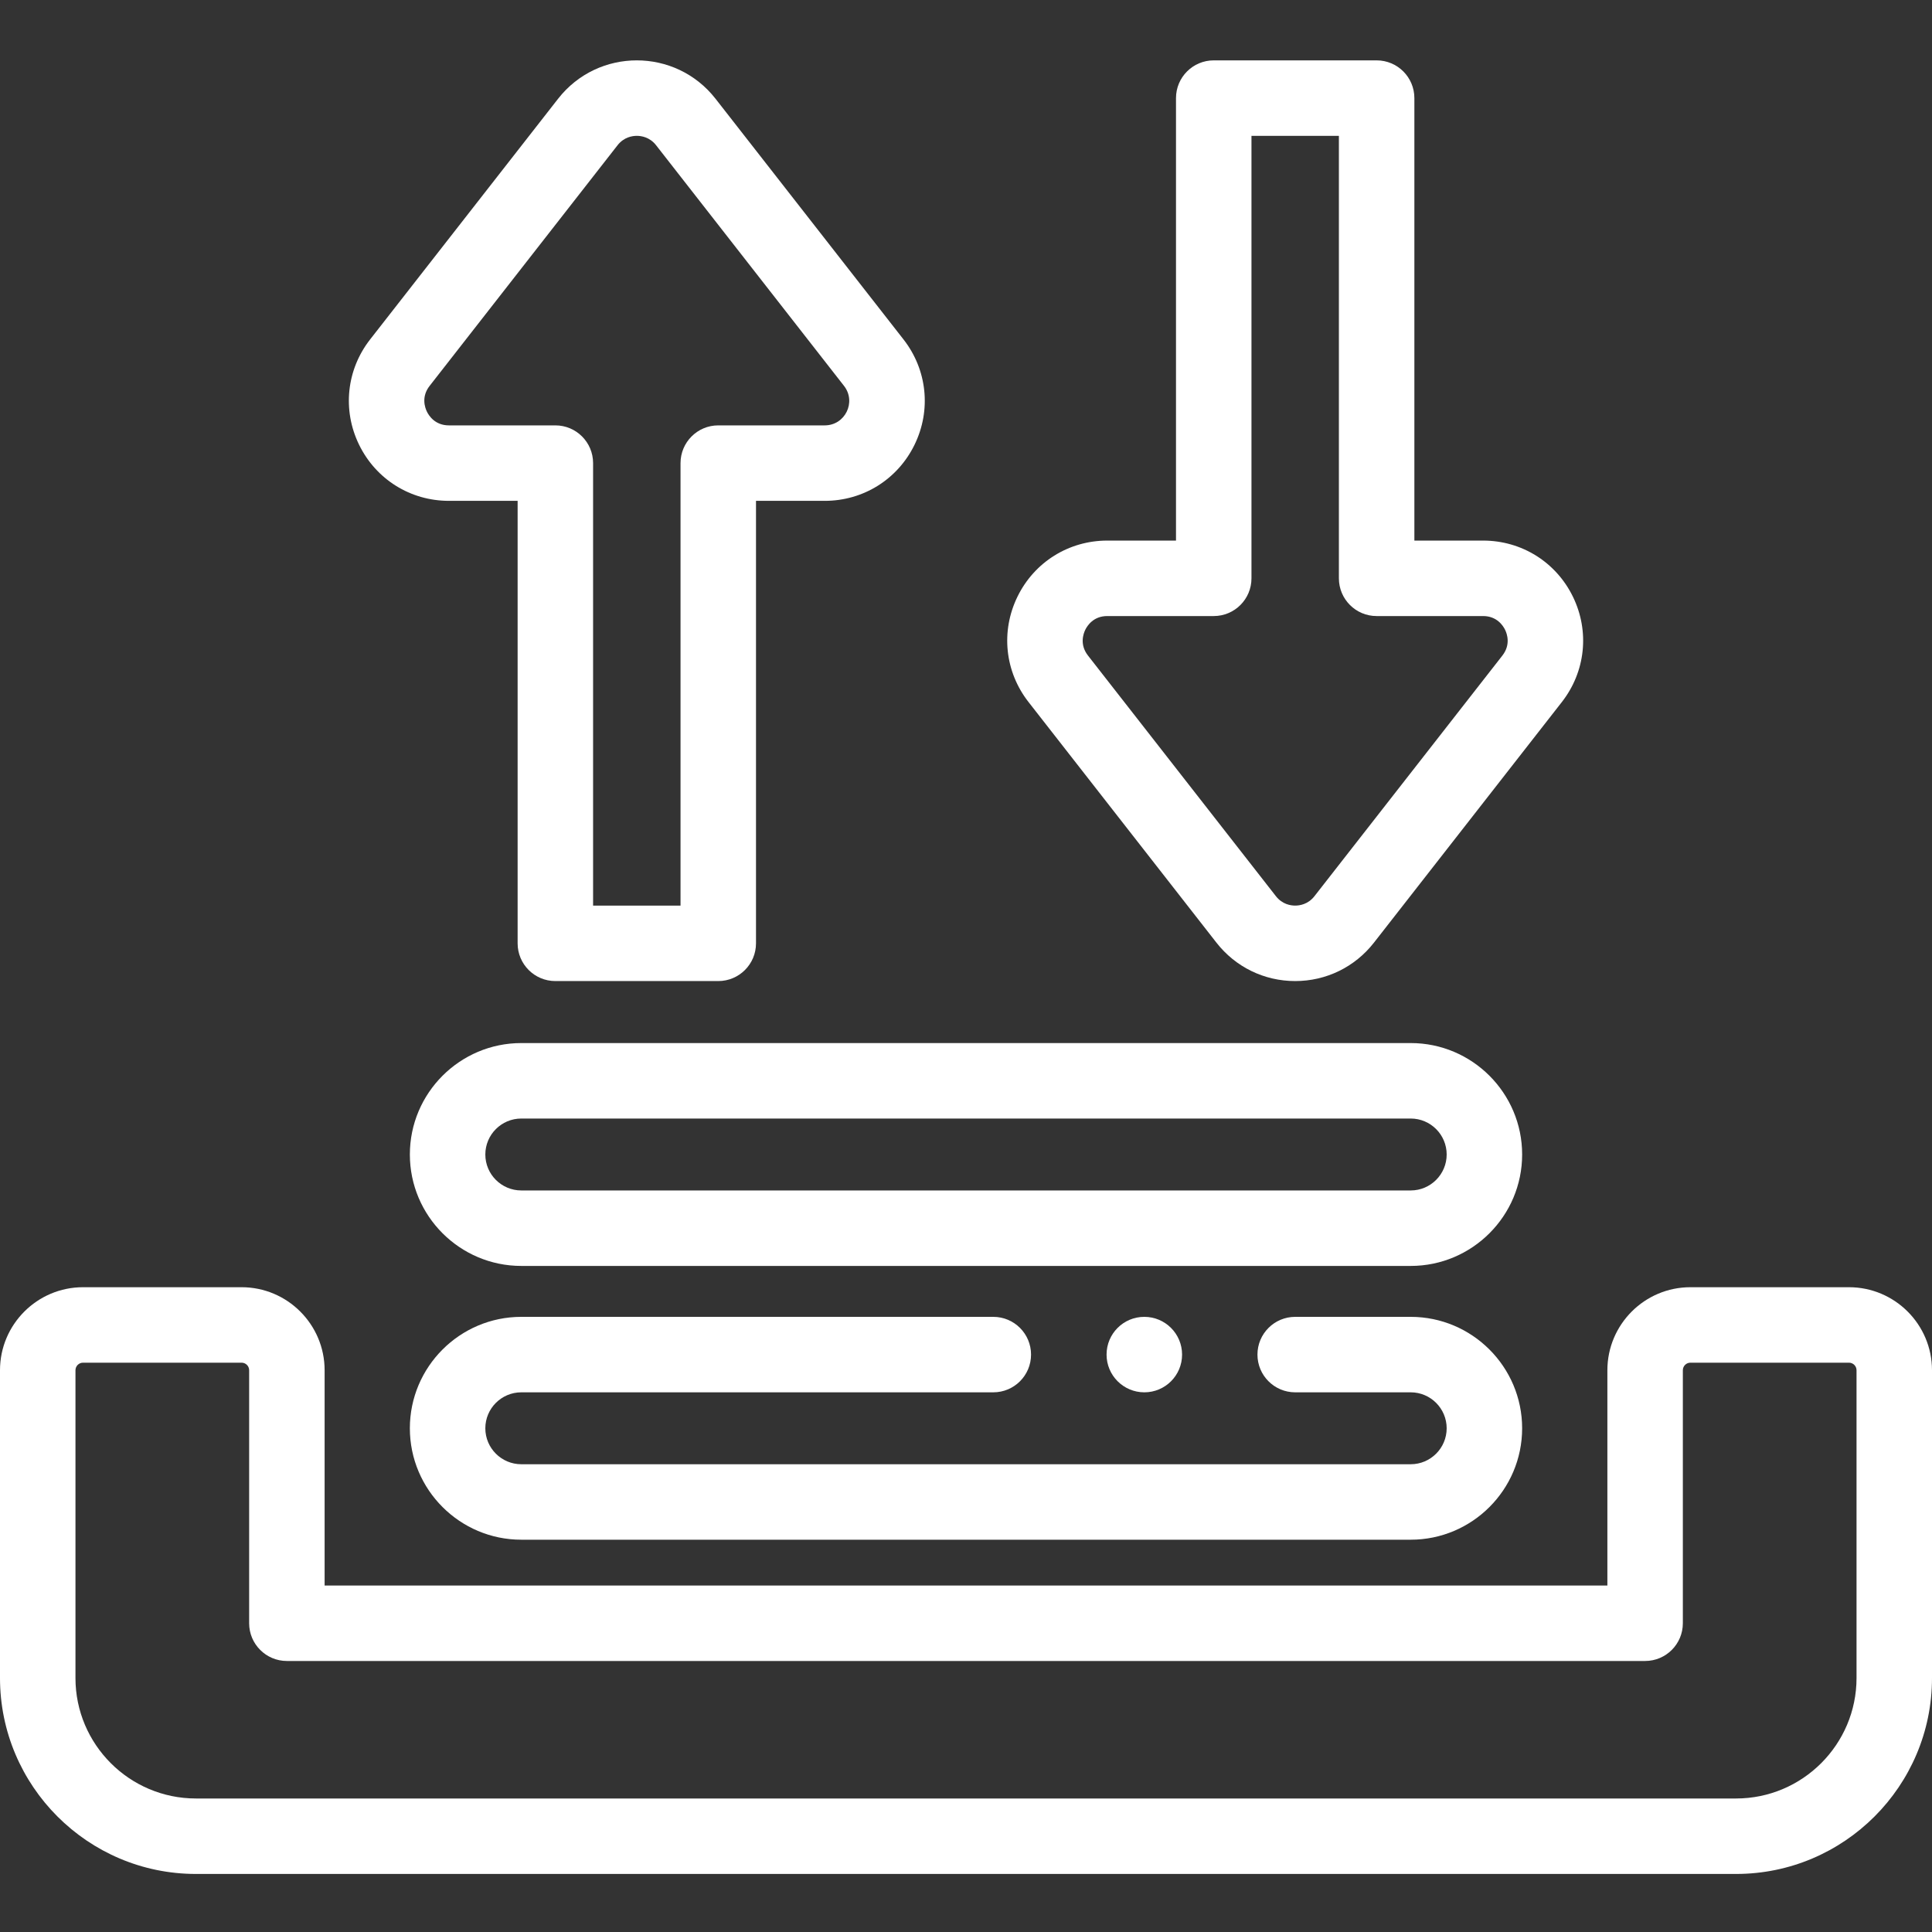<?xml version="1.0"?>
<svg xmlns="http://www.w3.org/2000/svg" height="512px" viewBox="0 -16 512 512" width="512px" class=""><rect x="0" y="-16" width="512" height="512" fill="#333333" stroke="none"/><g><path d="m489.996 325.125h-42.02c-12.133 0-22.004 9.871-22.004 22.004v57.047h-339.945v-57.047c0-12.133-9.871-22.004-22.004-22.004h-42.02c-12.133 0-22.004 9.871-22.004 22.004v81.562c0 28.629 23.293 51.926 51.926 51.926h408.148c28.633 0 51.926-23.293 51.926-51.926v-81.562c0-12.133-9.871-22.004-22.004-22.004zm2.004 103.566c0 17.602-14.32 31.926-31.926 31.926h-408.148c-17.605 0-31.926-14.324-31.926-31.926v-81.562c0-1.102.898-2.004 2.004-2.004h42.02c1.105 0 2.004.898 2.004 2.004v67.047c0 5.52 4.477 10 10 10h359.945c5.523 0 10-4.48 10-10v-67.047c0-1.102.898-2.004 2.004-2.004h42.02c1.105 0 2.004.898 2.004 2.004zm0 0" data-original="#000000" class="active-path" data-old_color="#000000" fill="#FFFFFF"/><path d="m118.961 116.73h18.215v117.262c0 5.523 4.477 10 10 10h43.172c5.523 0 10-4.477 10-10v-117.262h18.215c10.207 0 19.328-5.695 23.801-14.871 4.477-9.172 3.352-19.867-2.93-27.91l-49.801-63.766c-10.598-13.566-31.129-13.59-41.742 0l-49.801 63.766c-6.281 8.043-7.402 18.738-2.93 27.914 4.477 9.172 13.598 14.867 23.801 14.867zm-5.105-30.469 49.801-63.77c1.691-2.168 3.926-2.492 5.105-2.492 1.184 0 3.418.324 5.109 2.492l49.801 63.77c3.324 4.254.312 10.469-5.109 10.469h-28.215c-5.523 0-10 4.477-10 10v117.262h-23.172v-117.262c0-5.523-4.477-10-10-10h-28.215c-3.652 0-5.289-2.543-5.824-3.637-.535-1.098-1.531-3.953.719-6.832zm0 0" data-original="#000000" class="active-path" data-old_color="#000000" fill="#FFFFFF"/><path d="m322.367 233.812c5.055 6.469 12.66 10.18 20.871 10.18 8.207 0 15.816-3.711 20.871-10.18l49.801-63.77c6.281-8.043 7.402-18.738 2.93-27.91-4.477-9.172-13.598-14.871-23.801-14.871h-18.215v-117.262c0-5.52-4.477-10-10-10h-43.172c-5.523 0-10 4.48-10 10v117.262h-18.215c-10.207 0-19.328 5.699-23.801 14.871-4.477 9.172-3.352 19.867 2.93 27.91zm-34.758-82.91c.535-1.094 2.172-3.641 5.828-3.641h28.215c5.523 0 10-4.477 10-10v-117.262h23.168v117.262c0 5.523 4.48 10 10 10h28.215c3.656 0 5.293 2.547 5.828 3.641.535 1.094 1.531 3.949-.719 6.832l-49.801 63.766c-1.691 2.168-3.926 2.492-5.105 2.492-1.184 0-3.418-.324-5.109-2.492l-49.801-63.766c-2.25-2.883-1.25-5.738-.719-6.832zm0 0" data-original="#000000" class="active-path" data-old_color="#000000" fill="#FFFFFF"/><path d="m373.852 260.422h-235.703c-16.281 0-29.531 13.246-29.531 29.531 0 16.281 13.25 29.531 29.531 29.531h235.703c16.281 0 29.531-13.25 29.531-29.531 0-16.285-13.25-29.531-29.531-29.531zm0 39.059h-235.703c-5.254 0-9.531-4.273-9.531-9.527 0-5.258 4.277-9.531 9.531-9.531h235.703c5.254 0 9.531 4.273 9.531 9.531 0 5.254-4.277 9.527-9.531 9.527zm0 0" data-original="#000000" class="active-path" data-old_color="#000000" fill="#FFFFFF"/><path d="m138.148 352.98h125.09c5.523 0 10-4.477 10-10 0-5.523-4.477-10-10-10h-125.09c-16.281 0-29.531 13.25-29.531 29.531s13.25 29.527 29.531 29.527h235.703c16.281 0 29.531-13.246 29.531-29.527s-13.25-29.531-29.531-29.531h-30.613c-5.523 0-10 4.477-10 10 0 5.523 4.477 10 10 10h30.613c5.254 0 9.531 4.277 9.531 9.531 0 5.254-4.277 9.527-9.531 9.527h-235.703c-5.254 0-9.531-4.273-9.531-9.527 0-5.254 4.277-9.531 9.531-9.531zm0 0" data-original="#000000" class="active-path" data-old_color="#000000" fill="#FFFFFF"/><path d="m313.262 342.98c0-5.523-4.477-10-10-10h-.023c-5.523 0-9.988 4.477-9.988 10 0 5.523 4.488 10 10.012 10 5.523 0 10-4.477 10-10zm0 0" data-original="#000000" class="active-path" data-old_color="#000000" fill="#FFFFFF"/></g> </svg>
